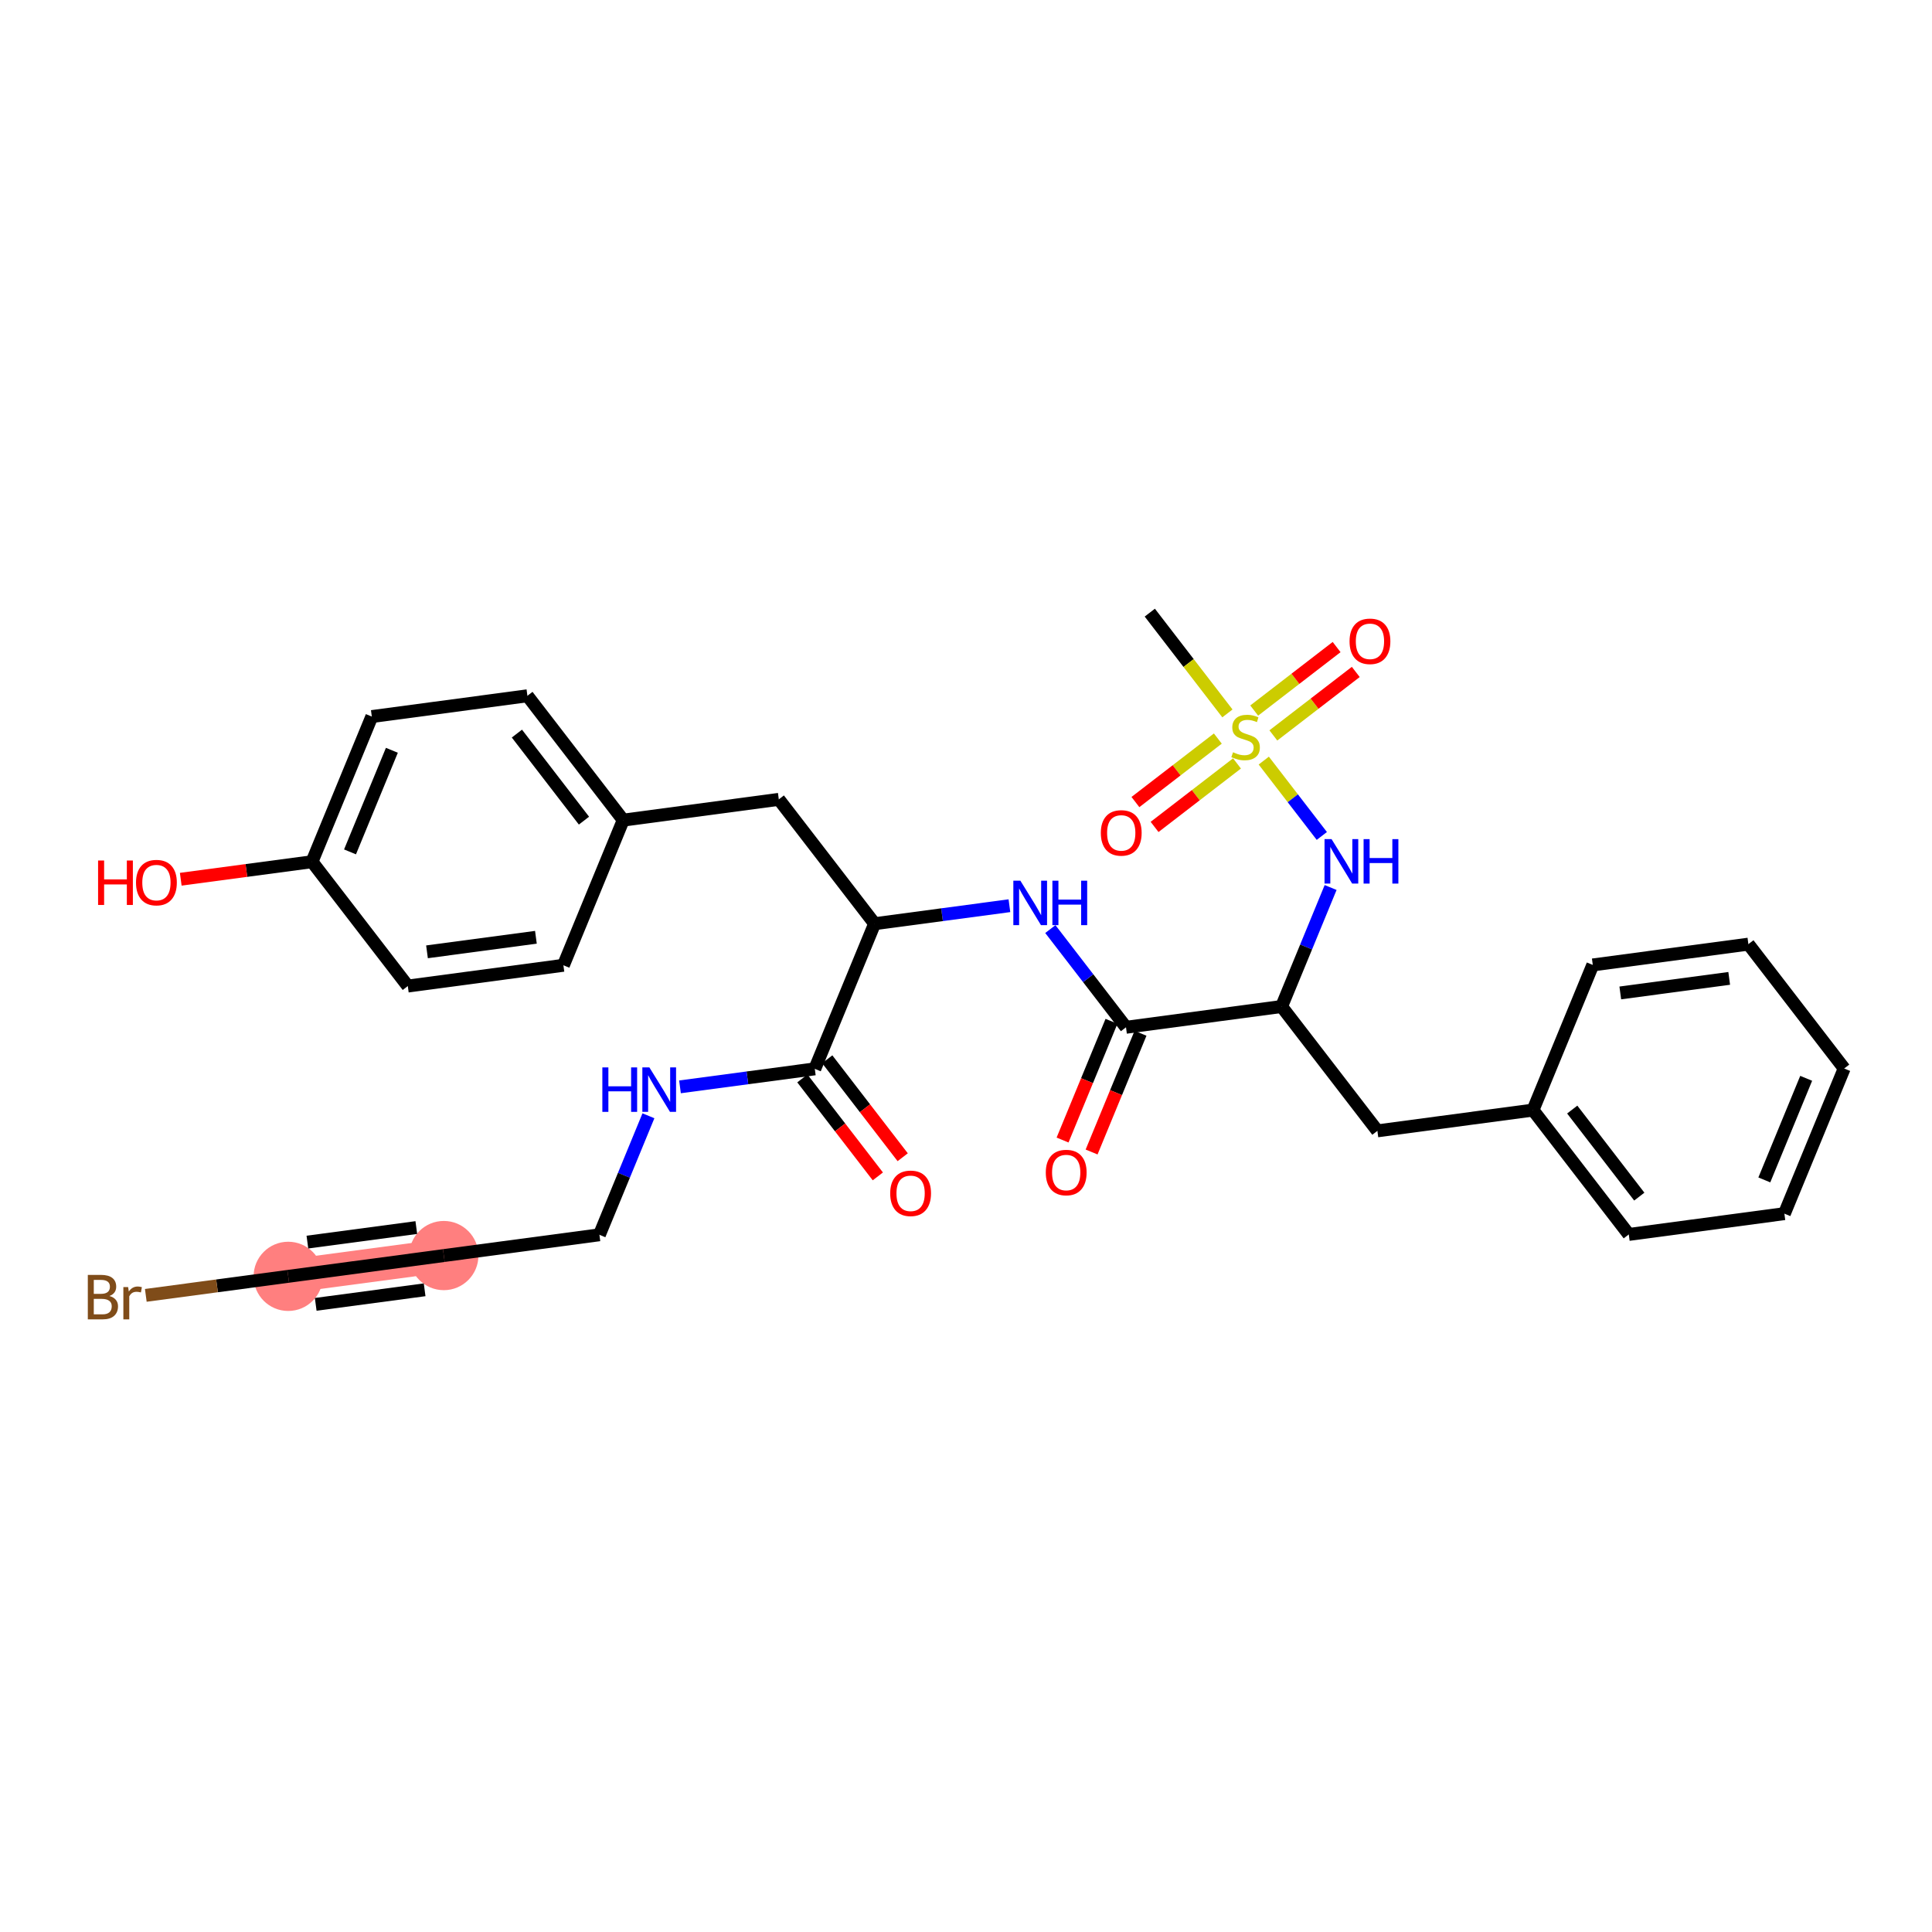 <?xml version='1.0' encoding='iso-8859-1'?>
<svg version='1.1' baseProfile='full'
              xmlns='http://www.w3.org/2000/svg'
                      xmlns:rdkit='http://www.rdkit.org/xml'
                      xmlns:xlink='http://www.w3.org/1999/xlink'
                  xml:space='preserve'
width='300px' height='300px' viewBox='0 0 300 300'>
<!-- END OF HEADER -->
<rect style='opacity:1.0;fill:#FFFFFF;stroke:none' width='300' height='300' x='0' y='0'> </rect>
<rect style='opacity:1.0;fill:#FFFFFF;stroke:none' width='300' height='300' x='0' y='0'> </rect>
<path d='M 68.915,194.963 L 44.754,198.191' style='fill:none;fill-rule:evenodd;stroke:#FF7F7F;stroke-width:5.2px;stroke-linecap:butt;stroke-linejoin:miter;stroke-opacity:1' />
<ellipse cx='68.915' cy='194.963' rx='4.875' ry='4.875'  style='fill:#FF7F7F;fill-rule:evenodd;stroke:#FF7F7F;stroke-width:1.0px;stroke-linecap:butt;stroke-linejoin:miter;stroke-opacity:1' />
<ellipse cx='44.754' cy='198.191' rx='4.875' ry='4.875'  style='fill:#FF7F7F;fill-rule:evenodd;stroke:#FF7F7F;stroke-width:1.0px;stroke-linecap:butt;stroke-linejoin:miter;stroke-opacity:1' />
<path class='bond-0 atom-0 atom-1' d='M 178.54,95.13 L 184.566,102.954' style='fill:none;fill-rule:evenodd;stroke:#000000;stroke-width:2.0px;stroke-linecap:butt;stroke-linejoin:miter;stroke-opacity:1' />
<path class='bond-0 atom-0 atom-1' d='M 184.566,102.954 L 190.593,110.777' style='fill:none;fill-rule:evenodd;stroke:#CCCC00;stroke-width:2.0px;stroke-linecap:butt;stroke-linejoin:miter;stroke-opacity:1' />
<path class='bond-1 atom-1 atom-2' d='M 189.105,114.684 L 182.706,119.614' style='fill:none;fill-rule:evenodd;stroke:#CCCC00;stroke-width:2.0px;stroke-linecap:butt;stroke-linejoin:miter;stroke-opacity:1' />
<path class='bond-1 atom-1 atom-2' d='M 182.706,119.614 L 176.307,124.543' style='fill:none;fill-rule:evenodd;stroke:#FF0000;stroke-width:2.0px;stroke-linecap:butt;stroke-linejoin:miter;stroke-opacity:1' />
<path class='bond-1 atom-1 atom-2' d='M 192.08,118.546 L 185.681,123.476' style='fill:none;fill-rule:evenodd;stroke:#CCCC00;stroke-width:2.0px;stroke-linecap:butt;stroke-linejoin:miter;stroke-opacity:1' />
<path class='bond-1 atom-1 atom-2' d='M 185.681,123.476 L 179.282,128.405' style='fill:none;fill-rule:evenodd;stroke:#FF0000;stroke-width:2.0px;stroke-linecap:butt;stroke-linejoin:miter;stroke-opacity:1' />
<path class='bond-2 atom-1 atom-3' d='M 197.726,114.197 L 204.125,109.268' style='fill:none;fill-rule:evenodd;stroke:#CCCC00;stroke-width:2.0px;stroke-linecap:butt;stroke-linejoin:miter;stroke-opacity:1' />
<path class='bond-2 atom-1 atom-3' d='M 204.125,109.268 L 210.524,104.338' style='fill:none;fill-rule:evenodd;stroke:#FF0000;stroke-width:2.0px;stroke-linecap:butt;stroke-linejoin:miter;stroke-opacity:1' />
<path class='bond-2 atom-1 atom-3' d='M 194.751,110.335 L 201.15,105.406' style='fill:none;fill-rule:evenodd;stroke:#CCCC00;stroke-width:2.0px;stroke-linecap:butt;stroke-linejoin:miter;stroke-opacity:1' />
<path class='bond-2 atom-1 atom-3' d='M 201.15,105.406 L 207.549,100.476' style='fill:none;fill-rule:evenodd;stroke:#FF0000;stroke-width:2.0px;stroke-linecap:butt;stroke-linejoin:miter;stroke-opacity:1' />
<path class='bond-3 atom-1 atom-4' d='M 196.238,118.105 L 200.745,123.955' style='fill:none;fill-rule:evenodd;stroke:#CCCC00;stroke-width:2.0px;stroke-linecap:butt;stroke-linejoin:miter;stroke-opacity:1' />
<path class='bond-3 atom-1 atom-4' d='M 200.745,123.955 L 205.252,129.806' style='fill:none;fill-rule:evenodd;stroke:#0000FF;stroke-width:2.0px;stroke-linecap:butt;stroke-linejoin:miter;stroke-opacity:1' />
<path class='bond-4 atom-4 atom-5' d='M 206.618,137.812 L 202.812,147.05' style='fill:none;fill-rule:evenodd;stroke:#0000FF;stroke-width:2.0px;stroke-linecap:butt;stroke-linejoin:miter;stroke-opacity:1' />
<path class='bond-4 atom-4 atom-5' d='M 202.812,147.05 L 199.005,156.289' style='fill:none;fill-rule:evenodd;stroke:#000000;stroke-width:2.0px;stroke-linecap:butt;stroke-linejoin:miter;stroke-opacity:1' />
<path class='bond-5 atom-5 atom-6' d='M 199.005,156.289 L 213.881,175.599' style='fill:none;fill-rule:evenodd;stroke:#000000;stroke-width:2.0px;stroke-linecap:butt;stroke-linejoin:miter;stroke-opacity:1' />
<path class='bond-12 atom-5 atom-13' d='M 199.005,156.289 L 174.844,159.516' style='fill:none;fill-rule:evenodd;stroke:#000000;stroke-width:2.0px;stroke-linecap:butt;stroke-linejoin:miter;stroke-opacity:1' />
<path class='bond-6 atom-6 atom-7' d='M 213.881,175.599 L 238.042,172.372' style='fill:none;fill-rule:evenodd;stroke:#000000;stroke-width:2.0px;stroke-linecap:butt;stroke-linejoin:miter;stroke-opacity:1' />
<path class='bond-7 atom-7 atom-8' d='M 238.042,172.372 L 252.917,191.682' style='fill:none;fill-rule:evenodd;stroke:#000000;stroke-width:2.0px;stroke-linecap:butt;stroke-linejoin:miter;stroke-opacity:1' />
<path class='bond-7 atom-7 atom-8' d='M 244.135,172.293 L 254.548,185.81' style='fill:none;fill-rule:evenodd;stroke:#000000;stroke-width:2.0px;stroke-linecap:butt;stroke-linejoin:miter;stroke-opacity:1' />
<path class='bond-31 atom-12 atom-7' d='M 247.327,149.834 L 238.042,172.372' style='fill:none;fill-rule:evenodd;stroke:#000000;stroke-width:2.0px;stroke-linecap:butt;stroke-linejoin:miter;stroke-opacity:1' />
<path class='bond-8 atom-8 atom-9' d='M 252.917,191.682 L 277.078,188.455' style='fill:none;fill-rule:evenodd;stroke:#000000;stroke-width:2.0px;stroke-linecap:butt;stroke-linejoin:miter;stroke-opacity:1' />
<path class='bond-9 atom-9 atom-10' d='M 277.078,188.455 L 286.364,165.917' style='fill:none;fill-rule:evenodd;stroke:#000000;stroke-width:2.0px;stroke-linecap:butt;stroke-linejoin:miter;stroke-opacity:1' />
<path class='bond-9 atom-9 atom-10' d='M 273.963,183.217 L 280.463,167.441' style='fill:none;fill-rule:evenodd;stroke:#000000;stroke-width:2.0px;stroke-linecap:butt;stroke-linejoin:miter;stroke-opacity:1' />
<path class='bond-10 atom-10 atom-11' d='M 286.364,165.917 L 271.488,146.607' style='fill:none;fill-rule:evenodd;stroke:#000000;stroke-width:2.0px;stroke-linecap:butt;stroke-linejoin:miter;stroke-opacity:1' />
<path class='bond-11 atom-11 atom-12' d='M 271.488,146.607 L 247.327,149.834' style='fill:none;fill-rule:evenodd;stroke:#000000;stroke-width:2.0px;stroke-linecap:butt;stroke-linejoin:miter;stroke-opacity:1' />
<path class='bond-11 atom-11 atom-12' d='M 268.51,151.923 L 251.597,154.182' style='fill:none;fill-rule:evenodd;stroke:#000000;stroke-width:2.0px;stroke-linecap:butt;stroke-linejoin:miter;stroke-opacity:1' />
<path class='bond-13 atom-13 atom-14' d='M 172.591,158.588 L 168.792,167.806' style='fill:none;fill-rule:evenodd;stroke:#000000;stroke-width:2.0px;stroke-linecap:butt;stroke-linejoin:miter;stroke-opacity:1' />
<path class='bond-13 atom-13 atom-14' d='M 168.792,167.806 L 164.994,177.025' style='fill:none;fill-rule:evenodd;stroke:#FF0000;stroke-width:2.0px;stroke-linecap:butt;stroke-linejoin:miter;stroke-opacity:1' />
<path class='bond-13 atom-13 atom-14' d='M 177.098,160.445 L 173.3,169.664' style='fill:none;fill-rule:evenodd;stroke:#000000;stroke-width:2.0px;stroke-linecap:butt;stroke-linejoin:miter;stroke-opacity:1' />
<path class='bond-13 atom-13 atom-14' d='M 173.3,169.664 L 169.502,178.882' style='fill:none;fill-rule:evenodd;stroke:#FF0000;stroke-width:2.0px;stroke-linecap:butt;stroke-linejoin:miter;stroke-opacity:1' />
<path class='bond-14 atom-13 atom-15' d='M 174.844,159.516 L 168.971,151.891' style='fill:none;fill-rule:evenodd;stroke:#000000;stroke-width:2.0px;stroke-linecap:butt;stroke-linejoin:miter;stroke-opacity:1' />
<path class='bond-14 atom-13 atom-15' d='M 168.971,151.891 L 163.097,144.267' style='fill:none;fill-rule:evenodd;stroke:#0000FF;stroke-width:2.0px;stroke-linecap:butt;stroke-linejoin:miter;stroke-opacity:1' />
<path class='bond-15 atom-15 atom-16' d='M 156.742,140.637 L 146.275,142.035' style='fill:none;fill-rule:evenodd;stroke:#0000FF;stroke-width:2.0px;stroke-linecap:butt;stroke-linejoin:miter;stroke-opacity:1' />
<path class='bond-15 atom-15 atom-16' d='M 146.275,142.035 L 135.808,143.433' style='fill:none;fill-rule:evenodd;stroke:#000000;stroke-width:2.0px;stroke-linecap:butt;stroke-linejoin:miter;stroke-opacity:1' />
<path class='bond-16 atom-16 atom-17' d='M 135.808,143.433 L 120.933,124.123' style='fill:none;fill-rule:evenodd;stroke:#000000;stroke-width:2.0px;stroke-linecap:butt;stroke-linejoin:miter;stroke-opacity:1' />
<path class='bond-24 atom-16 atom-25' d='M 135.808,143.433 L 126.522,165.971' style='fill:none;fill-rule:evenodd;stroke:#000000;stroke-width:2.0px;stroke-linecap:butt;stroke-linejoin:miter;stroke-opacity:1' />
<path class='bond-17 atom-17 atom-18' d='M 120.933,124.123 L 96.772,127.35' style='fill:none;fill-rule:evenodd;stroke:#000000;stroke-width:2.0px;stroke-linecap:butt;stroke-linejoin:miter;stroke-opacity:1' />
<path class='bond-18 atom-18 atom-19' d='M 96.772,127.35 L 81.896,108.04' style='fill:none;fill-rule:evenodd;stroke:#000000;stroke-width:2.0px;stroke-linecap:butt;stroke-linejoin:miter;stroke-opacity:1' />
<path class='bond-18 atom-18 atom-19' d='M 90.678,127.429 L 80.265,113.912' style='fill:none;fill-rule:evenodd;stroke:#000000;stroke-width:2.0px;stroke-linecap:butt;stroke-linejoin:miter;stroke-opacity:1' />
<path class='bond-32 atom-24 atom-18' d='M 87.486,149.888 L 96.772,127.35' style='fill:none;fill-rule:evenodd;stroke:#000000;stroke-width:2.0px;stroke-linecap:butt;stroke-linejoin:miter;stroke-opacity:1' />
<path class='bond-19 atom-19 atom-20' d='M 81.896,108.04 L 57.735,111.267' style='fill:none;fill-rule:evenodd;stroke:#000000;stroke-width:2.0px;stroke-linecap:butt;stroke-linejoin:miter;stroke-opacity:1' />
<path class='bond-20 atom-20 atom-21' d='M 57.735,111.267 L 48.45,133.805' style='fill:none;fill-rule:evenodd;stroke:#000000;stroke-width:2.0px;stroke-linecap:butt;stroke-linejoin:miter;stroke-opacity:1' />
<path class='bond-20 atom-20 atom-21' d='M 60.85,116.505 L 54.35,132.281' style='fill:none;fill-rule:evenodd;stroke:#000000;stroke-width:2.0px;stroke-linecap:butt;stroke-linejoin:miter;stroke-opacity:1' />
<path class='bond-21 atom-21 atom-22' d='M 48.45,133.805 L 38.258,135.166' style='fill:none;fill-rule:evenodd;stroke:#000000;stroke-width:2.0px;stroke-linecap:butt;stroke-linejoin:miter;stroke-opacity:1' />
<path class='bond-21 atom-21 atom-22' d='M 38.258,135.166 L 28.067,136.528' style='fill:none;fill-rule:evenodd;stroke:#FF0000;stroke-width:2.0px;stroke-linecap:butt;stroke-linejoin:miter;stroke-opacity:1' />
<path class='bond-22 atom-21 atom-23' d='M 48.45,133.805 L 63.325,153.115' style='fill:none;fill-rule:evenodd;stroke:#000000;stroke-width:2.0px;stroke-linecap:butt;stroke-linejoin:miter;stroke-opacity:1' />
<path class='bond-23 atom-23 atom-24' d='M 63.325,153.115 L 87.486,149.888' style='fill:none;fill-rule:evenodd;stroke:#000000;stroke-width:2.0px;stroke-linecap:butt;stroke-linejoin:miter;stroke-opacity:1' />
<path class='bond-23 atom-23 atom-24' d='M 66.304,147.799 L 83.216,145.54' style='fill:none;fill-rule:evenodd;stroke:#000000;stroke-width:2.0px;stroke-linecap:butt;stroke-linejoin:miter;stroke-opacity:1' />
<path class='bond-25 atom-25 atom-26' d='M 124.591,167.458 L 130.45,175.064' style='fill:none;fill-rule:evenodd;stroke:#000000;stroke-width:2.0px;stroke-linecap:butt;stroke-linejoin:miter;stroke-opacity:1' />
<path class='bond-25 atom-25 atom-26' d='M 130.45,175.064 L 136.309,182.669' style='fill:none;fill-rule:evenodd;stroke:#FF0000;stroke-width:2.0px;stroke-linecap:butt;stroke-linejoin:miter;stroke-opacity:1' />
<path class='bond-25 atom-25 atom-26' d='M 128.454,164.483 L 134.312,172.088' style='fill:none;fill-rule:evenodd;stroke:#000000;stroke-width:2.0px;stroke-linecap:butt;stroke-linejoin:miter;stroke-opacity:1' />
<path class='bond-25 atom-25 atom-26' d='M 134.312,172.088 L 140.171,179.694' style='fill:none;fill-rule:evenodd;stroke:#FF0000;stroke-width:2.0px;stroke-linecap:butt;stroke-linejoin:miter;stroke-opacity:1' />
<path class='bond-26 atom-25 atom-27' d='M 126.522,165.971 L 116.056,167.369' style='fill:none;fill-rule:evenodd;stroke:#000000;stroke-width:2.0px;stroke-linecap:butt;stroke-linejoin:miter;stroke-opacity:1' />
<path class='bond-26 atom-25 atom-27' d='M 116.056,167.369 L 105.589,168.767' style='fill:none;fill-rule:evenodd;stroke:#0000FF;stroke-width:2.0px;stroke-linecap:butt;stroke-linejoin:miter;stroke-opacity:1' />
<path class='bond-27 atom-27 atom-28' d='M 100.688,173.259 L 96.882,182.498' style='fill:none;fill-rule:evenodd;stroke:#0000FF;stroke-width:2.0px;stroke-linecap:butt;stroke-linejoin:miter;stroke-opacity:1' />
<path class='bond-27 atom-27 atom-28' d='M 96.882,182.498 L 93.076,191.736' style='fill:none;fill-rule:evenodd;stroke:#000000;stroke-width:2.0px;stroke-linecap:butt;stroke-linejoin:miter;stroke-opacity:1' />
<path class='bond-28 atom-28 atom-29' d='M 93.076,191.736 L 68.915,194.963' style='fill:none;fill-rule:evenodd;stroke:#000000;stroke-width:2.0px;stroke-linecap:butt;stroke-linejoin:miter;stroke-opacity:1' />
<path class='bond-29 atom-29 atom-30' d='M 68.915,194.963 L 44.754,198.191' style='fill:none;fill-rule:evenodd;stroke:#000000;stroke-width:2.0px;stroke-linecap:butt;stroke-linejoin:miter;stroke-opacity:1' />
<path class='bond-29 atom-29 atom-30' d='M 64.645,190.615 L 47.733,192.874' style='fill:none;fill-rule:evenodd;stroke:#000000;stroke-width:2.0px;stroke-linecap:butt;stroke-linejoin:miter;stroke-opacity:1' />
<path class='bond-29 atom-29 atom-30' d='M 65.936,200.28 L 49.024,202.539' style='fill:none;fill-rule:evenodd;stroke:#000000;stroke-width:2.0px;stroke-linecap:butt;stroke-linejoin:miter;stroke-opacity:1' />
<path class='bond-30 atom-30 atom-31' d='M 44.754,198.191 L 33.697,199.667' style='fill:none;fill-rule:evenodd;stroke:#000000;stroke-width:2.0px;stroke-linecap:butt;stroke-linejoin:miter;stroke-opacity:1' />
<path class='bond-30 atom-30 atom-31' d='M 33.697,199.667 L 22.641,201.144' style='fill:none;fill-rule:evenodd;stroke:#7F4C19;stroke-width:2.0px;stroke-linecap:butt;stroke-linejoin:miter;stroke-opacity:1' />
<path  class='atom-1' d='M 191.465 116.81
Q 191.543 116.839, 191.865 116.976
Q 192.187 117.112, 192.538 117.2
Q 192.899 117.278, 193.25 117.278
Q 193.903 117.278, 194.283 116.966
Q 194.663 116.644, 194.663 116.089
Q 194.663 115.708, 194.468 115.474
Q 194.283 115.24, 193.991 115.114
Q 193.698 114.987, 193.211 114.841
Q 192.596 114.655, 192.226 114.48
Q 191.865 114.304, 191.602 113.934
Q 191.348 113.563, 191.348 112.939
Q 191.348 112.072, 191.933 111.535
Q 192.528 110.999, 193.698 110.999
Q 194.498 110.999, 195.404 111.379
L 195.18 112.13
Q 194.351 111.789, 193.727 111.789
Q 193.055 111.789, 192.684 112.072
Q 192.314 112.345, 192.323 112.822
Q 192.323 113.193, 192.509 113.417
Q 192.704 113.641, 192.977 113.768
Q 193.259 113.895, 193.727 114.041
Q 194.351 114.236, 194.722 114.431
Q 195.092 114.626, 195.356 115.026
Q 195.629 115.416, 195.629 116.089
Q 195.629 117.044, 194.985 117.561
Q 194.351 118.068, 193.289 118.068
Q 192.674 118.068, 192.206 117.931
Q 191.748 117.805, 191.202 117.58
L 191.465 116.81
' fill='#CCCC00'/>
<path  class='atom-2' d='M 170.936 129.336
Q 170.936 127.678, 171.755 126.752
Q 172.574 125.826, 174.105 125.826
Q 175.636 125.826, 176.455 126.752
Q 177.274 127.678, 177.274 129.336
Q 177.274 131.013, 176.445 131.968
Q 175.616 132.914, 174.105 132.914
Q 172.584 132.914, 171.755 131.968
Q 170.936 131.023, 170.936 129.336
M 174.105 132.134
Q 175.158 132.134, 175.724 131.432
Q 176.299 130.72, 176.299 129.336
Q 176.299 127.98, 175.724 127.298
Q 175.158 126.606, 174.105 126.606
Q 173.052 126.606, 172.477 127.288
Q 171.911 127.971, 171.911 129.336
Q 171.911 130.73, 172.477 131.432
Q 173.052 132.134, 174.105 132.134
' fill='#FF0000'/>
<path  class='atom-3' d='M 209.557 99.585
Q 209.557 97.927, 210.376 97.001
Q 211.195 96.075, 212.726 96.075
Q 214.257 96.075, 215.076 97.001
Q 215.895 97.927, 215.895 99.585
Q 215.895 101.262, 215.066 102.217
Q 214.237 103.163, 212.726 103.163
Q 211.205 103.163, 210.376 102.217
Q 209.557 101.272, 209.557 99.585
M 212.726 102.383
Q 213.779 102.383, 214.344 101.681
Q 214.92 100.969, 214.92 99.585
Q 214.92 98.23, 214.344 97.547
Q 213.779 96.855, 212.726 96.855
Q 211.673 96.855, 211.097 97.537
Q 210.532 98.22, 210.532 99.585
Q 210.532 100.979, 211.097 101.681
Q 211.673 102.383, 212.726 102.383
' fill='#FF0000'/>
<path  class='atom-4' d='M 206.765 130.3
L 209.027 133.956
Q 209.251 134.317, 209.612 134.97
Q 209.973 135.623, 209.992 135.662
L 209.992 130.3
L 210.909 130.3
L 210.909 137.203
L 209.963 137.203
L 207.535 133.205
Q 207.252 132.737, 206.95 132.201
Q 206.658 131.665, 206.57 131.499
L 206.57 137.203
L 205.673 137.203
L 205.673 130.3
L 206.765 130.3
' fill='#0000FF'/>
<path  class='atom-4' d='M 211.738 130.3
L 212.674 130.3
L 212.674 133.234
L 216.203 133.234
L 216.203 130.3
L 217.139 130.3
L 217.139 137.203
L 216.203 137.203
L 216.203 134.014
L 212.674 134.014
L 212.674 137.203
L 211.738 137.203
L 211.738 130.3
' fill='#0000FF'/>
<path  class='atom-14' d='M 162.39 182.073
Q 162.39 180.416, 163.209 179.49
Q 164.028 178.563, 165.559 178.563
Q 167.09 178.563, 167.909 179.49
Q 168.728 180.416, 168.728 182.073
Q 168.728 183.75, 167.899 184.706
Q 167.07 185.652, 165.559 185.652
Q 164.038 185.652, 163.209 184.706
Q 162.39 183.76, 162.39 182.073
M 165.559 184.872
Q 166.612 184.872, 167.177 184.17
Q 167.753 183.458, 167.753 182.073
Q 167.753 180.718, 167.177 180.036
Q 166.612 179.343, 165.559 179.343
Q 164.506 179.343, 163.931 180.026
Q 163.365 180.708, 163.365 182.073
Q 163.365 183.468, 163.931 184.17
Q 164.506 184.872, 165.559 184.872
' fill='#FF0000'/>
<path  class='atom-15' d='M 158.443 136.754
L 160.705 140.411
Q 160.929 140.771, 161.29 141.425
Q 161.651 142.078, 161.67 142.117
L 161.67 136.754
L 162.587 136.754
L 162.587 143.657
L 161.641 143.657
L 159.213 139.66
Q 158.931 139.192, 158.628 138.656
Q 158.336 138.119, 158.248 137.954
L 158.248 143.657
L 157.351 143.657
L 157.351 136.754
L 158.443 136.754
' fill='#0000FF'/>
<path  class='atom-15' d='M 163.416 136.754
L 164.352 136.754
L 164.352 139.689
L 167.881 139.689
L 167.881 136.754
L 168.817 136.754
L 168.817 143.657
L 167.881 143.657
L 167.881 140.469
L 164.352 140.469
L 164.352 143.657
L 163.416 143.657
L 163.416 136.754
' fill='#0000FF'/>
<path  class='atom-22' d='M 15.231 133.62
L 16.167 133.62
L 16.167 136.554
L 19.696 136.554
L 19.696 133.62
L 20.632 133.62
L 20.632 140.523
L 19.696 140.523
L 19.696 137.335
L 16.167 137.335
L 16.167 140.523
L 15.231 140.523
L 15.231 133.62
' fill='#FF0000'/>
<path  class='atom-22' d='M 21.12 137.052
Q 21.12 135.394, 21.939 134.468
Q 22.758 133.542, 24.289 133.542
Q 25.82 133.542, 26.639 134.468
Q 27.458 135.394, 27.458 137.052
Q 27.458 138.729, 26.629 139.684
Q 25.8 140.63, 24.289 140.63
Q 22.768 140.63, 21.939 139.684
Q 21.12 138.739, 21.12 137.052
M 24.289 139.85
Q 25.342 139.85, 25.907 139.148
Q 26.483 138.436, 26.483 137.052
Q 26.483 135.696, 25.907 135.014
Q 25.342 134.322, 24.289 134.322
Q 23.236 134.322, 22.66 135.004
Q 22.095 135.687, 22.095 137.052
Q 22.095 138.446, 22.66 139.148
Q 23.236 139.85, 24.289 139.85
' fill='#FF0000'/>
<path  class='atom-26' d='M 138.229 185.301
Q 138.229 183.643, 139.048 182.717
Q 139.867 181.791, 141.398 181.791
Q 142.929 181.791, 143.748 182.717
Q 144.567 183.643, 144.567 185.301
Q 144.567 186.978, 143.738 187.933
Q 142.909 188.879, 141.398 188.879
Q 139.877 188.879, 139.048 187.933
Q 138.229 186.987, 138.229 185.301
M 141.398 188.099
Q 142.451 188.099, 143.016 187.397
Q 143.592 186.685, 143.592 185.301
Q 143.592 183.945, 143.016 183.263
Q 142.451 182.571, 141.398 182.571
Q 140.345 182.571, 139.77 183.253
Q 139.204 183.936, 139.204 185.301
Q 139.204 186.695, 139.77 187.397
Q 140.345 188.099, 141.398 188.099
' fill='#FF0000'/>
<path  class='atom-27' d='M 93.533 165.747
L 94.469 165.747
L 94.469 168.681
L 97.998 168.681
L 97.998 165.747
L 98.934 165.747
L 98.934 172.65
L 97.998 172.65
L 97.998 169.461
L 94.469 169.461
L 94.469 172.65
L 93.533 172.65
L 93.533 165.747
' fill='#0000FF'/>
<path  class='atom-27' d='M 100.836 165.747
L 103.098 169.403
Q 103.322 169.764, 103.683 170.417
Q 104.043 171.07, 104.063 171.109
L 104.063 165.747
L 104.979 165.747
L 104.979 172.65
L 104.034 172.65
L 101.606 168.652
Q 101.323 168.184, 101.021 167.648
Q 100.728 167.112, 100.641 166.946
L 100.641 172.65
L 99.744 172.65
L 99.744 165.747
L 100.836 165.747
' fill='#0000FF'/>
<path  class='atom-31' d='M 16.99 201.242
Q 17.654 201.428, 17.985 201.837
Q 18.326 202.237, 18.326 202.832
Q 18.326 203.787, 17.712 204.333
Q 17.107 204.87, 15.957 204.87
L 13.636 204.87
L 13.636 197.966
L 15.674 197.966
Q 16.854 197.966, 17.449 198.444
Q 18.044 198.922, 18.044 199.799
Q 18.044 200.843, 16.99 201.242
M 14.563 198.746
L 14.563 200.911
L 15.674 200.911
Q 16.357 200.911, 16.708 200.638
Q 17.068 200.355, 17.068 199.799
Q 17.068 198.746, 15.674 198.746
L 14.563 198.746
M 15.957 204.089
Q 16.63 204.089, 16.99 203.768
Q 17.351 203.446, 17.351 202.832
Q 17.351 202.266, 16.951 201.983
Q 16.561 201.691, 15.811 201.691
L 14.563 201.691
L 14.563 204.089
L 15.957 204.089
' fill='#7F4C19'/>
<path  class='atom-31' d='M 19.896 199.858
L 20.003 200.55
Q 20.53 199.77, 21.388 199.77
Q 21.661 199.77, 22.031 199.868
L 21.885 200.687
Q 21.466 200.589, 21.232 200.589
Q 20.822 200.589, 20.549 200.755
Q 20.286 200.911, 20.072 201.291
L 20.072 204.87
L 19.155 204.87
L 19.155 199.858
L 19.896 199.858
' fill='#7F4C19'/>
</svg>
